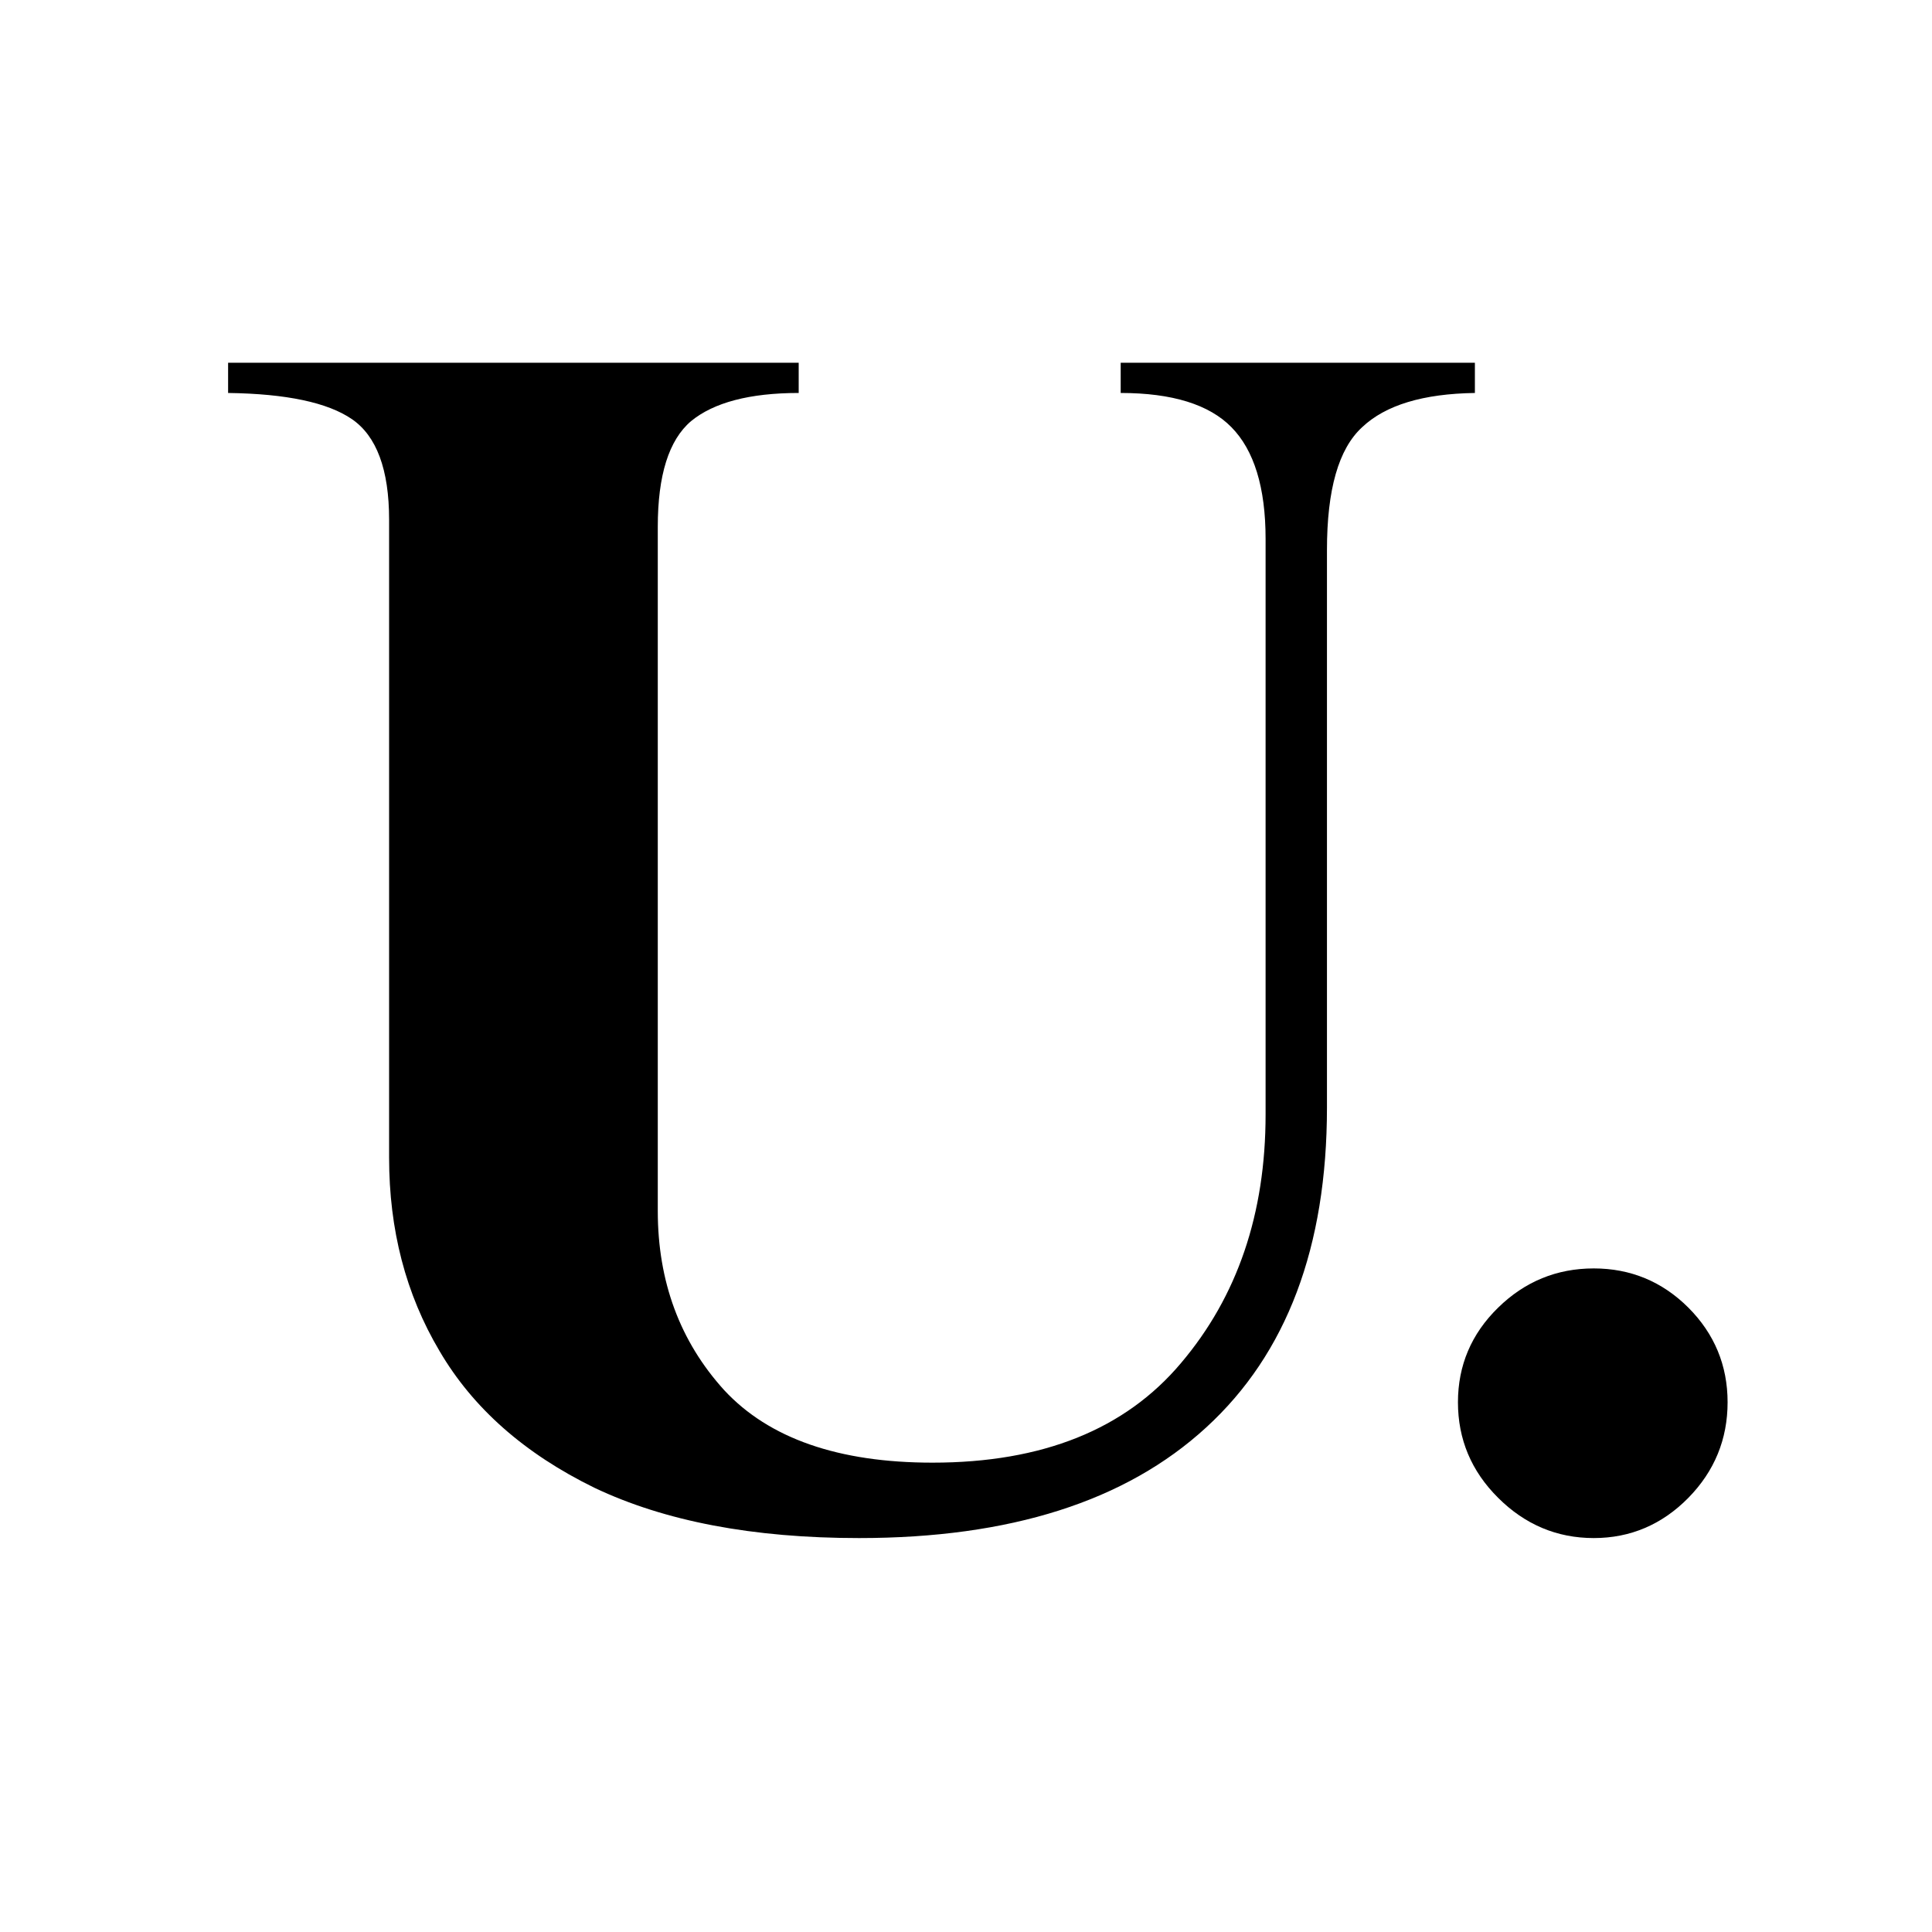 <svg xmlns="http://www.w3.org/2000/svg" xmlns:xlink="http://www.w3.org/1999/xlink" width="40" zoomAndPan="magnify" viewBox="0 0 30 30" height="40" preserveAspectRatio="xMidYMid meet" version="1.2"><defs/><g id="b0cf17f401"><g style="fill:#000000;fill-opacity:1;"><g transform="translate(3.183, 23.524)"><path style="stroke:none" d="M 9.219 -17.422 C 8.457 -17.422 7.898 -17.273 7.547 -16.984 C 7.203 -16.691 7.031 -16.145 7.031 -15.344 L 7.031 -4.719 C 7.031 -3.625 7.375 -2.695 8.062 -1.938 C 8.758 -1.188 9.836 -0.812 11.297 -0.812 C 13.004 -0.812 14.289 -1.328 15.156 -2.359 C 16.031 -3.391 16.469 -4.676 16.469 -6.219 L 16.469 -15.156 C 16.469 -15.957 16.289 -16.535 15.938 -16.891 C 15.594 -17.242 15.02 -17.422 14.219 -17.422 L 14.219 -17.891 L 19.719 -17.891 L 19.719 -17.422 C 18.914 -17.41 18.332 -17.234 17.969 -16.891 C 17.602 -16.555 17.422 -15.922 17.422 -14.984 L 17.422 -6.328 C 17.422 -4.16 16.797 -2.504 15.547 -1.359 C 14.297 -0.211 12.5 0.359 10.156 0.359 C 8.508 0.359 7.141 0.098 6.047 -0.422 C 4.961 -0.953 4.16 -1.66 3.641 -2.547 C 3.117 -3.43 2.859 -4.43 2.859 -5.547 L 2.859 -15.453 C 2.859 -16.234 2.664 -16.754 2.281 -17.016 C 1.906 -17.273 1.266 -17.41 0.359 -17.422 L 0.359 -17.891 L 9.219 -17.891 Z M 9.219 -17.422 "/></g></g><g style="fill:#000000;fill-opacity:1;"><g transform="translate(21.201, 23.524)"><path style="stroke:none" d="M 3.547 -3.828 C 4.117 -3.828 4.609 -3.625 5.016 -3.219 C 5.422 -2.812 5.625 -2.32 5.625 -1.75 C 5.625 -1.176 5.422 -0.68 5.016 -0.266 C 4.609 0.148 4.117 0.359 3.547 0.359 C 2.973 0.359 2.477 0.148 2.062 -0.266 C 1.645 -0.68 1.438 -1.176 1.438 -1.75 C 1.438 -2.32 1.645 -2.812 2.062 -3.219 C 2.477 -3.625 2.973 -3.828 3.547 -3.828 Z M 3.547 -3.828 "/></g></g></g></svg>